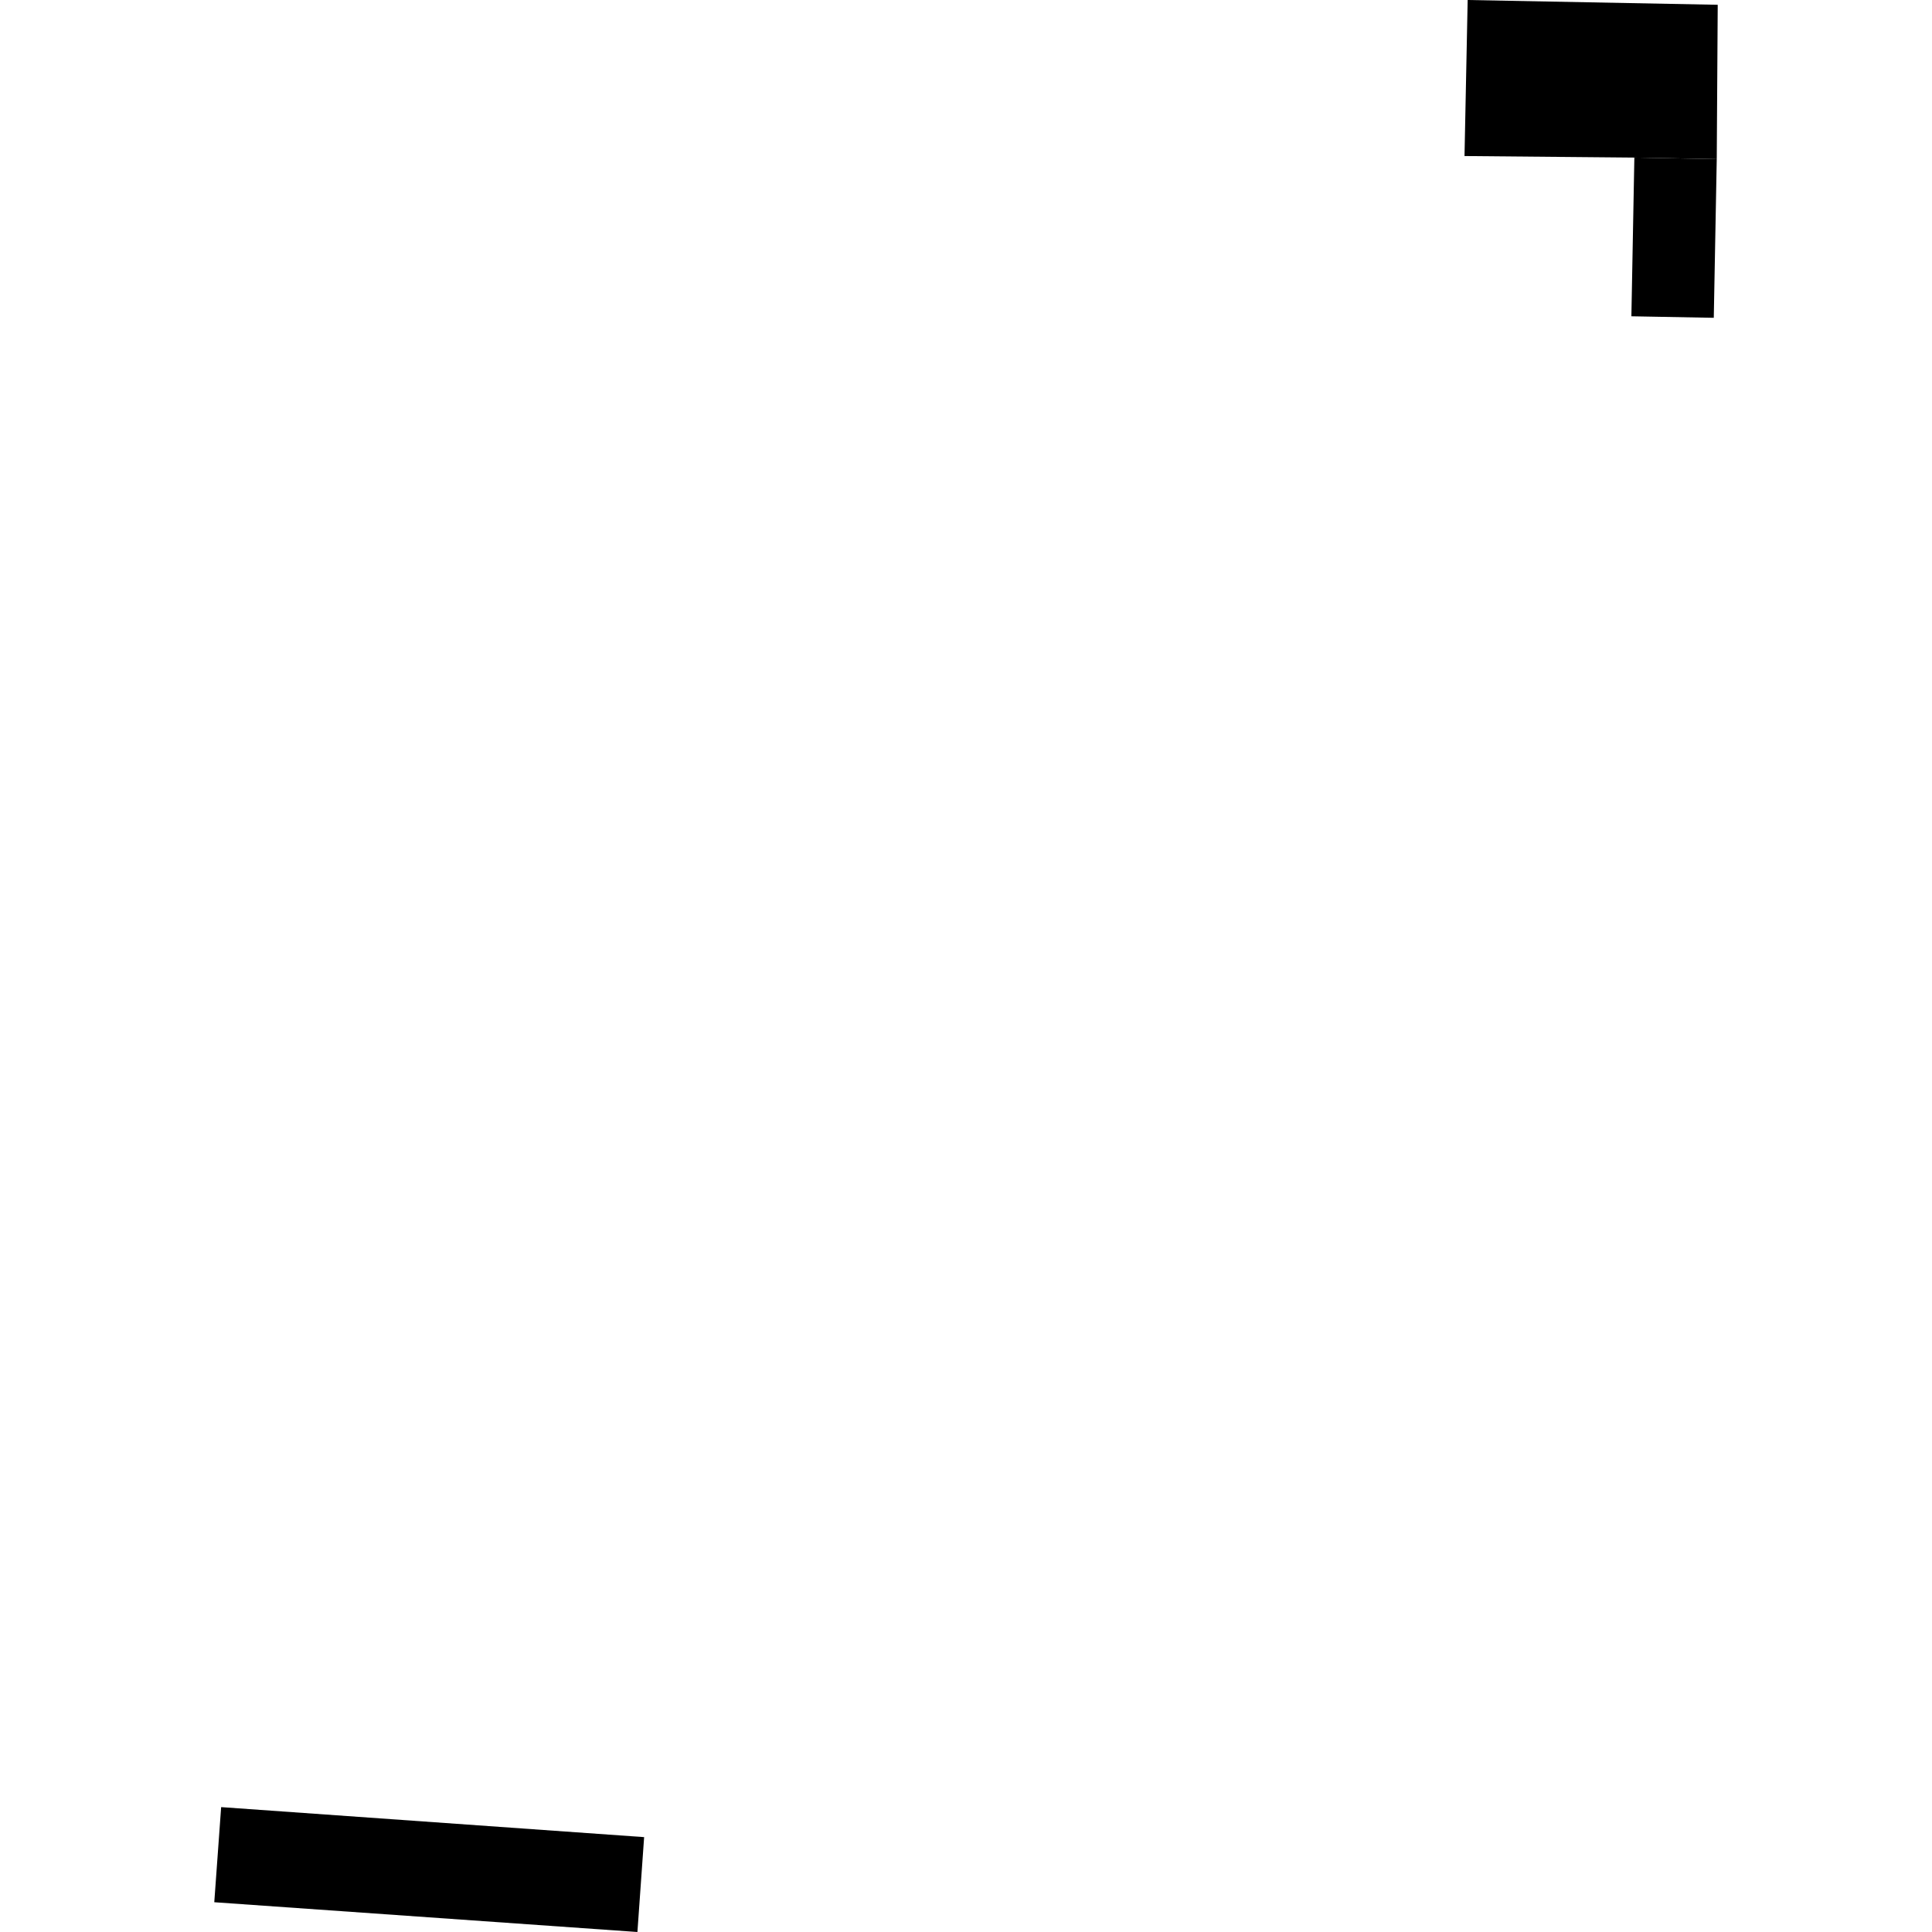 <?xml version="1.0" encoding="utf-8" standalone="no"?>
<!DOCTYPE svg PUBLIC "-//W3C//DTD SVG 1.1//EN"
  "http://www.w3.org/Graphics/SVG/1.1/DTD/svg11.dtd">
<!-- Created with matplotlib (https://matplotlib.org/) -->
<svg height="288pt" version="1.1" viewBox="0 0 288 288" width="288pt" xmlns="http://www.w3.org/2000/svg" xmlns:xlink="http://www.w3.org/1999/xlink">
 <defs>
  <style type="text/css">
*{stroke-linecap:butt;stroke-linejoin:round;}
  </style>
 </defs>
 <g id="figure_1">
  <g id="patch_1">
   <path d="M 0 288 
L 288 288 
L 288 0 
L 0 0 
z
" style="fill:none;opacity:0;"/>
  </g>
  <g id="axes_1">
   <g id="PatchCollection_1">
    <path clip-path="url(#p53b4d4e94e)" d="M 218.783 0 
L 218.312 23.261 
L 243.631 23.491 
L 255.913 23.718 
L 256.058 0.713 
L 218.783 0 
"/>
    <path clip-path="url(#p53b4d4e94e)" d="M 32.966 269.384 
L 31.942 283.562 
L 95.019 288 
L 96.019 273.858 
L 32.966 269.384 
"/>
    <path clip-path="url(#p53b4d4e94e)" d="M 255.47 47.375 
L 243.188 47.148 
L 243.631 23.491 
L 255.913 23.718 
L 255.47 47.375 
"/>
   </g>
  </g>
 </g>
 <defs>
  <clipPath id="p53b4d4e94e">
   <rect height="288" width="224.116" x="31.942" y="0"/>
  </clipPath>
 </defs>
</svg>
